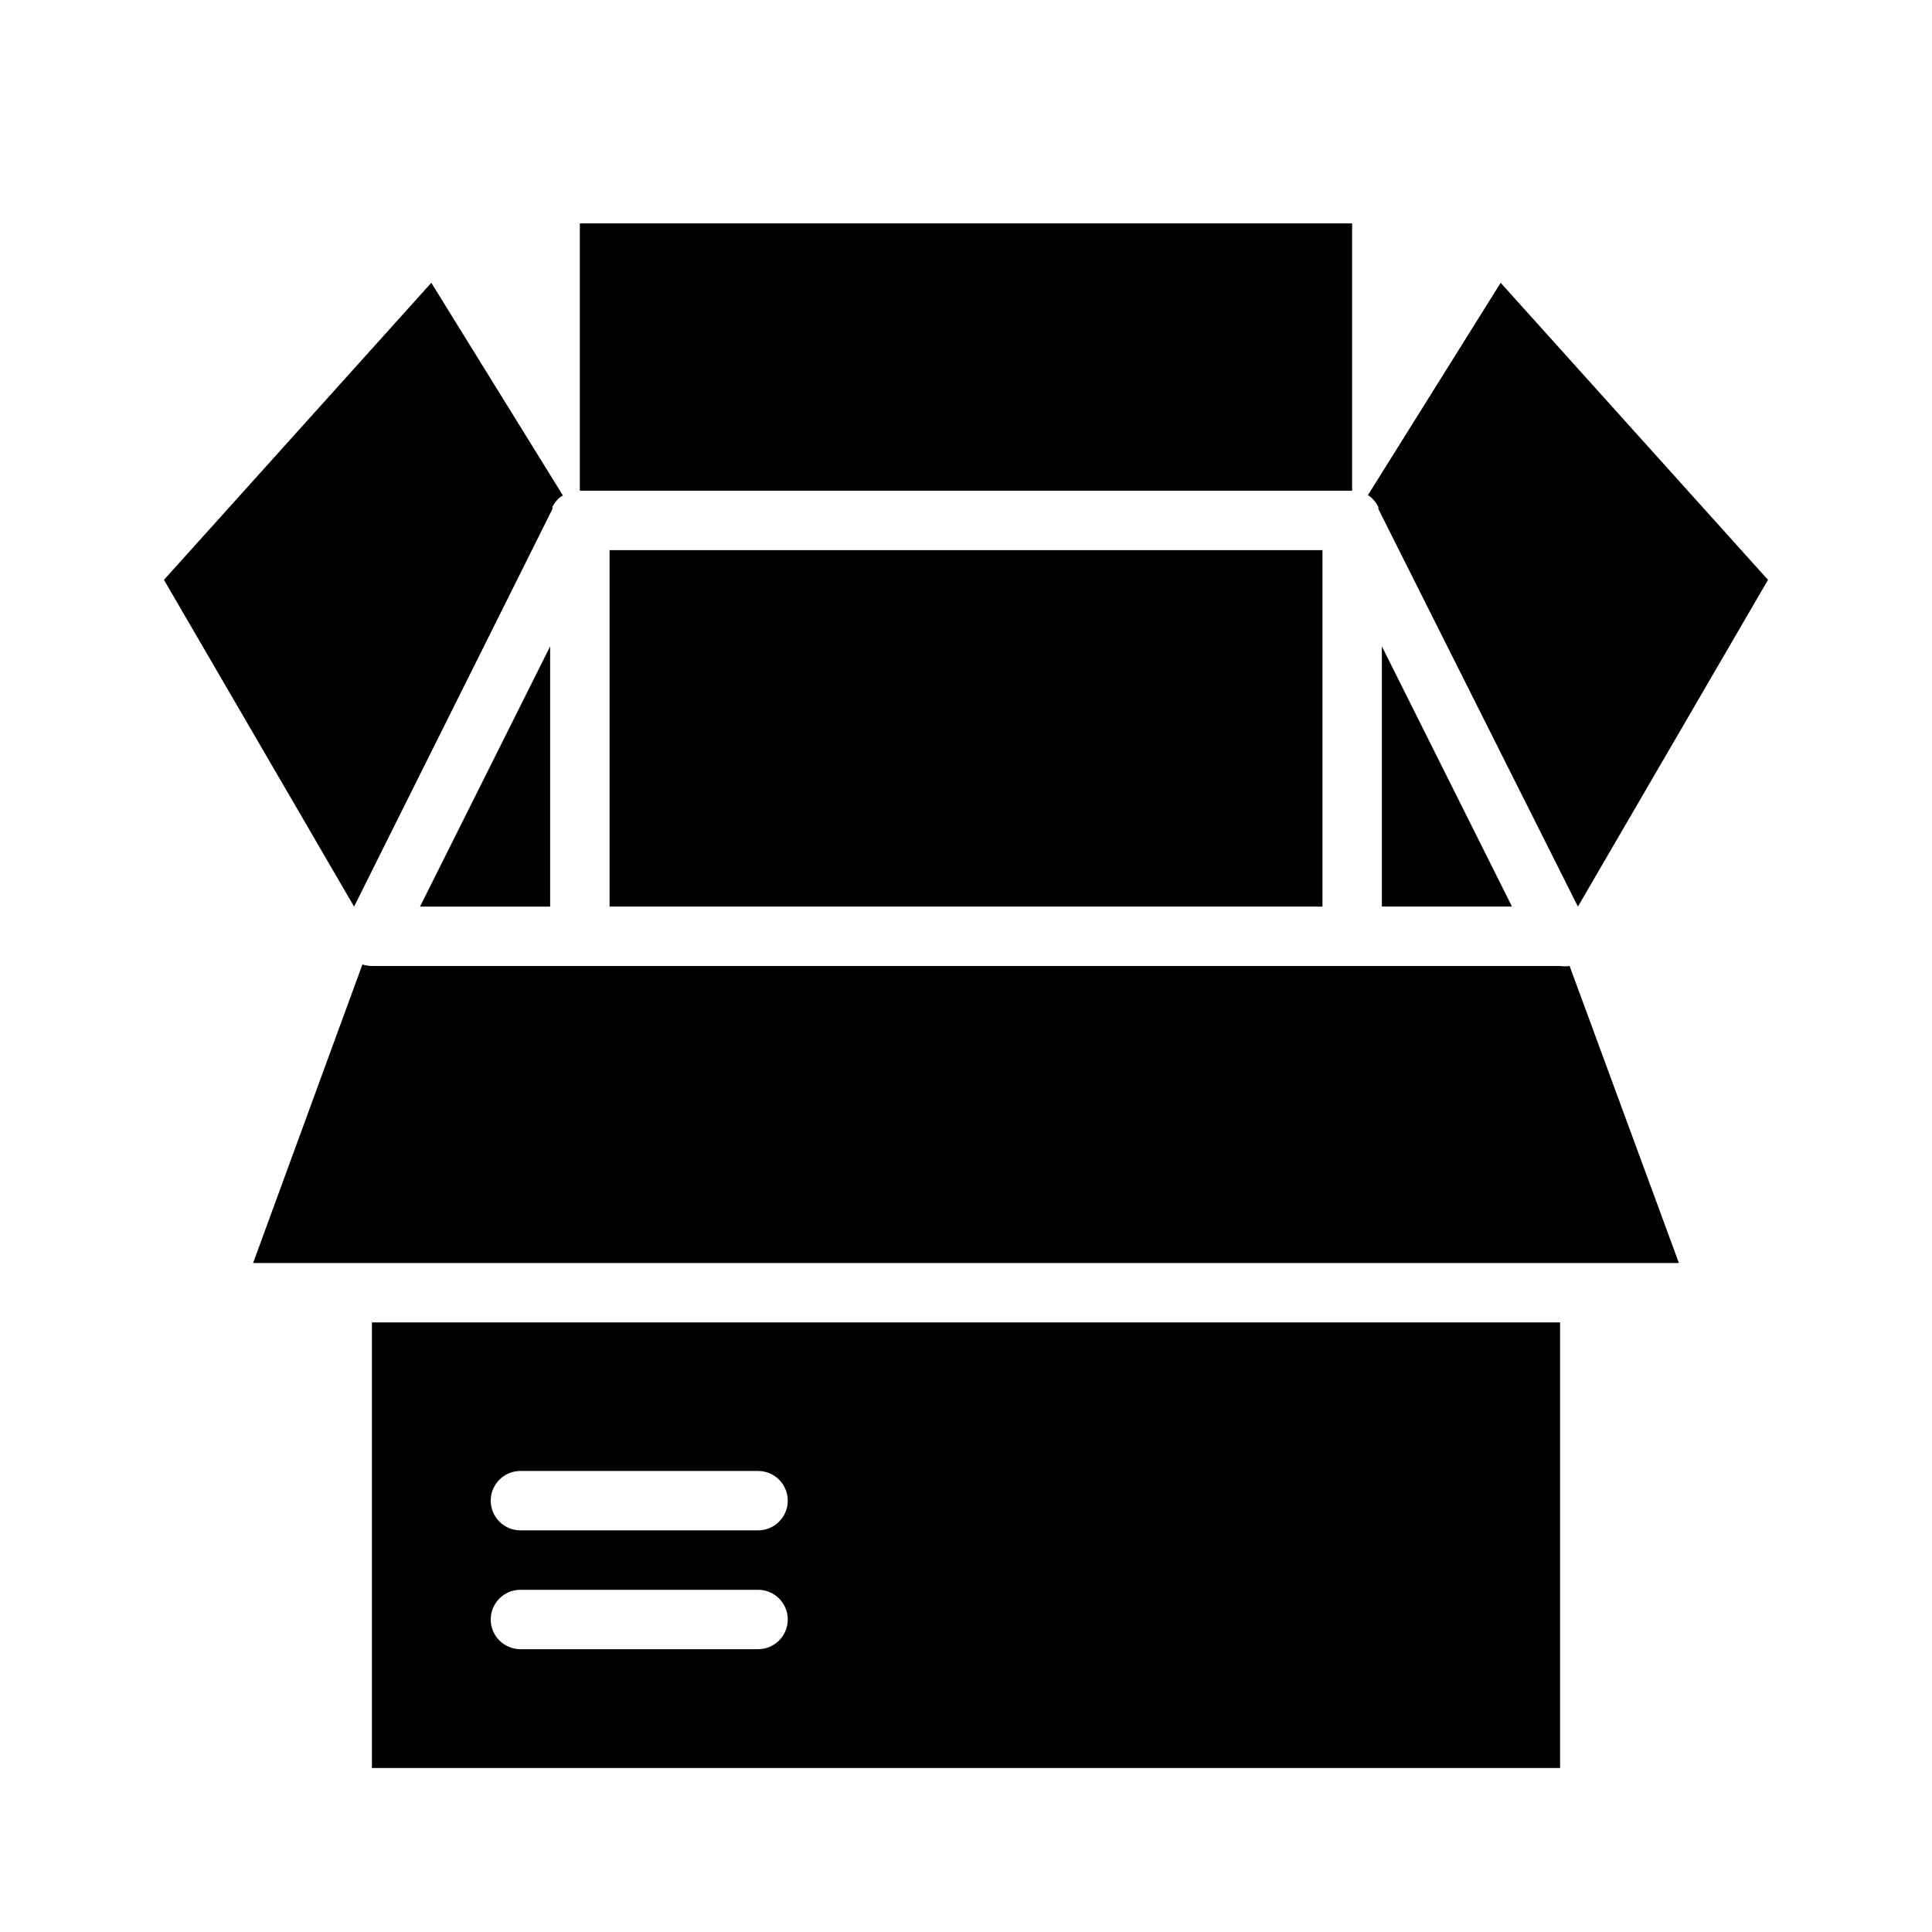 <?xml version="1.0" encoding="UTF-8"?>
<!-- Uploaded to: ICON Repo, www.svgrepo.com, Generator: ICON Repo Mixer Tools -->
<svg fill="#000000" width="800px" height="800px" version="1.1" viewBox="144 144 512 512" xmlns="http://www.w3.org/2000/svg">
 <g>
  <path d="m242.56 612.54h314.88v-118.08h-314.88zm39.359-78.719h62.977c4.348 0 7.871 3.523 7.871 7.871 0 4.348-3.523 7.871-7.871 7.871h-62.977c-4.348 0-7.871-3.523-7.871-7.871 0-4.348 3.523-7.871 7.871-7.871zm0 31.488h62.977c4.348 0 7.871 3.523 7.871 7.871s-3.523 7.871-7.871 7.871h-62.977c-4.348 0-7.871-3.523-7.871-7.871s3.523-7.871 7.871-7.871z"/>
  <path d="m557.44 400h-314.88c-0.855-0.012-1.703-0.145-2.519-0.395l-28.969 79.113h377.86l-28.969-78.719c-0.836 0.117-1.684 0.117-2.519 0z"/>
  <path d="m289.79 315.3-34.477 68.957h34.477z"/>
  <path d="m544.69 384.25-34.48-68.957v68.957z"/>
  <path d="m297.66 203.2h204.67v70.848h-204.67z"/>
  <path d="m305.54 289.79h188.93v94.465h-188.93z"/>
  <path d="m508.08 276.57c0.465 0.523 0.859 1.105 1.18 1.73 0.027 0.184 0.027 0.367 0 0.551l52.902 105.41 50.379-86.59-70.848-78.723-35.188 56.285c0.609 0.336 1.145 0.789 1.574 1.34z"/>
  <path d="m290.42 278.85c-0.027-0.184-0.027-0.367 0-0.551 0.316-0.625 0.715-1.207 1.18-1.73 0.445-0.508 0.98-0.938 1.574-1.262l-34.875-56.363-70.848 78.723 50.383 86.594z"/>
 </g>
</svg>